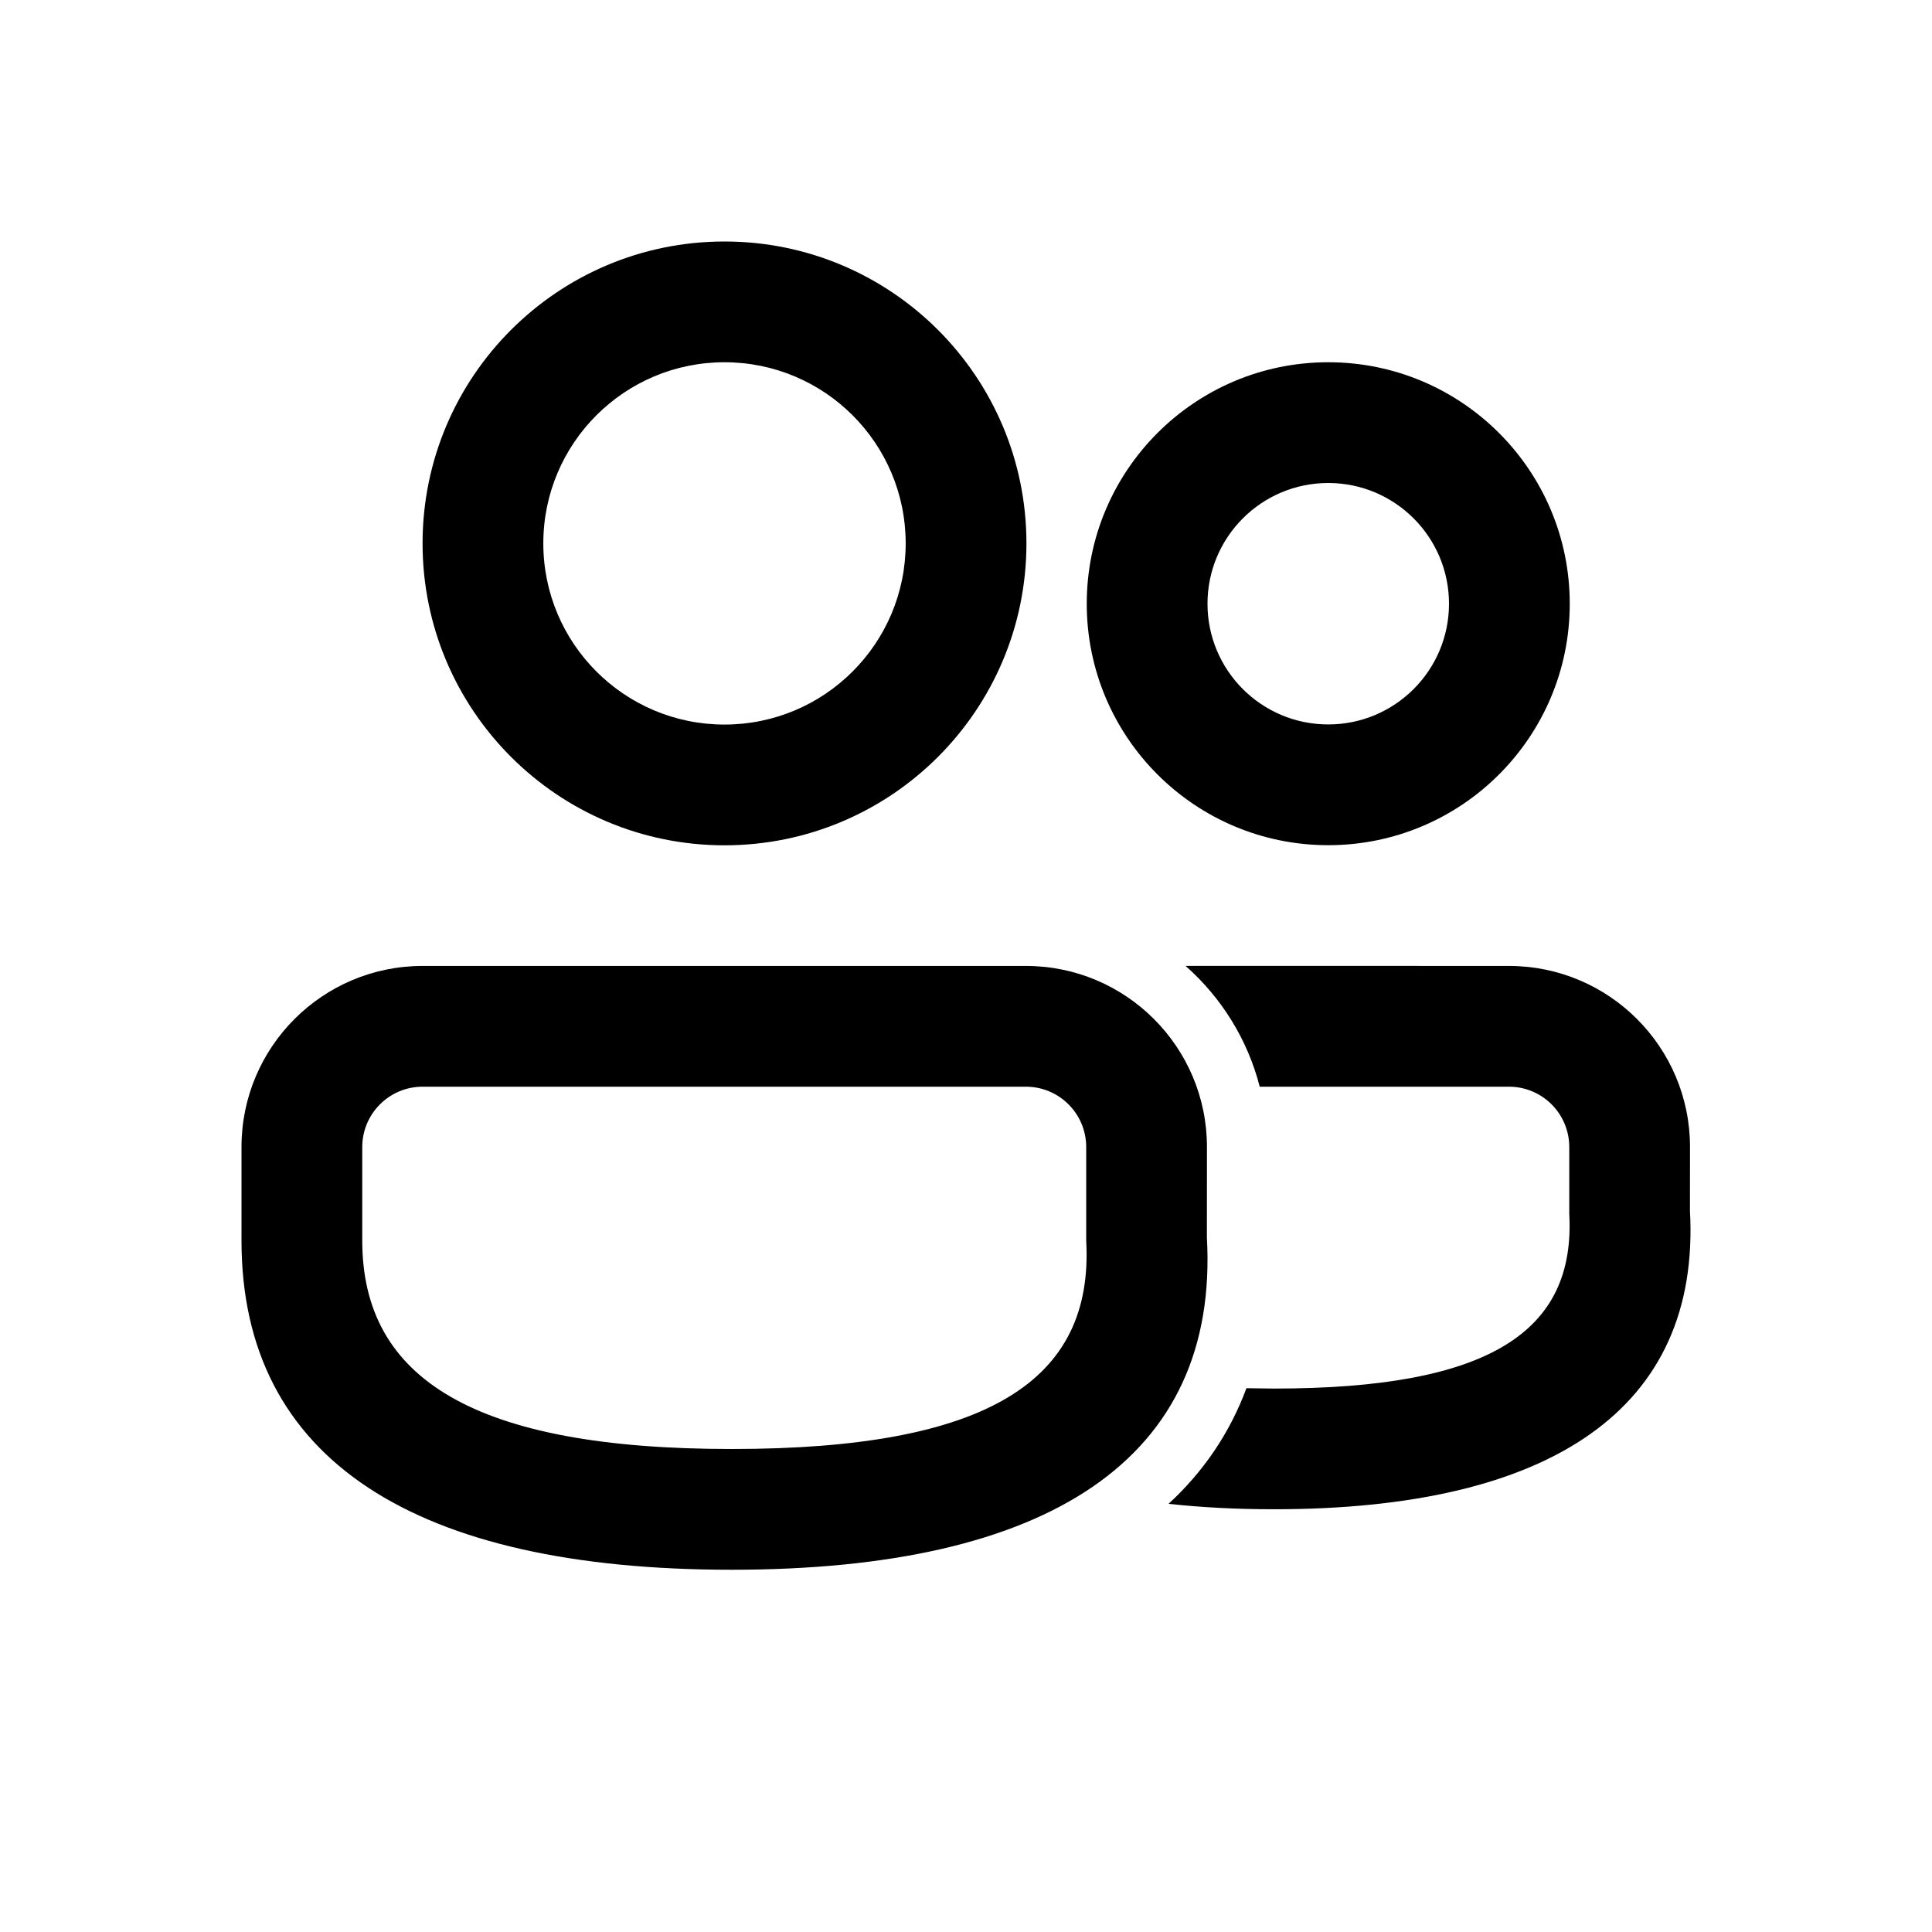 <svg width="32" height="32" viewBox="0 0 32 32" fill="none" xmlns="http://www.w3.org/2000/svg">
<path d="M16.991 15.999C18.648 15.999 19.991 17.342 19.991 18.999L19.99 20.495C20.195 24.168 17.366 26 12.12 26C6.891 26 4 24.192 4 20.548V18.999C4 17.342 5.343 15.999 7 15.999H16.991ZM24.992 15.999C26.649 15.999 27.992 17.342 27.992 18.999L27.991 20.052C28.172 23.347 25.672 24.998 21.103 24.998C20.483 24.998 19.9 24.968 19.355 24.908C19.936 24.373 20.369 23.735 20.645 22.993L21.103 22.999C24.671 22.999 26.098 22.056 25.992 20.107V18.999C25.992 18.447 25.545 17.999 24.992 17.999L20.865 17.999C20.663 17.212 20.227 16.519 19.636 15.998L24.992 15.999ZM16.991 17.999H7C6.448 17.999 6 18.447 6 18.999V20.548C6 22.84 7.856 24 12.12 24C16.368 24 18.119 22.866 17.991 20.551V18.999C17.991 18.447 17.544 17.999 16.991 17.999ZM12 4C14.762 4 17.001 6.239 17.001 9C17.001 11.762 14.762 14.001 12 14.001C9.238 14.001 6.999 11.762 6.999 9C6.999 6.239 9.238 4 12 4ZM22 6C24.209 6 26 7.791 26 10C26 12.209 24.209 13.999 22 13.999C19.791 13.999 18 12.209 18 10C18 7.791 19.791 6 22 6ZM12 6C10.343 6 8.999 7.343 8.999 9C8.999 10.658 10.343 12.001 12 12.001C13.657 12.001 15.001 10.658 15.001 9C15.001 7.343 13.657 6 12 6ZM22 8C20.895 8 20 8.895 20 10C20 11.104 20.895 11.999 22 11.999C23.104 11.999 24 11.104 24 10C24 8.895 23.104 8 22 8Z" fill="black"/>
</svg>
